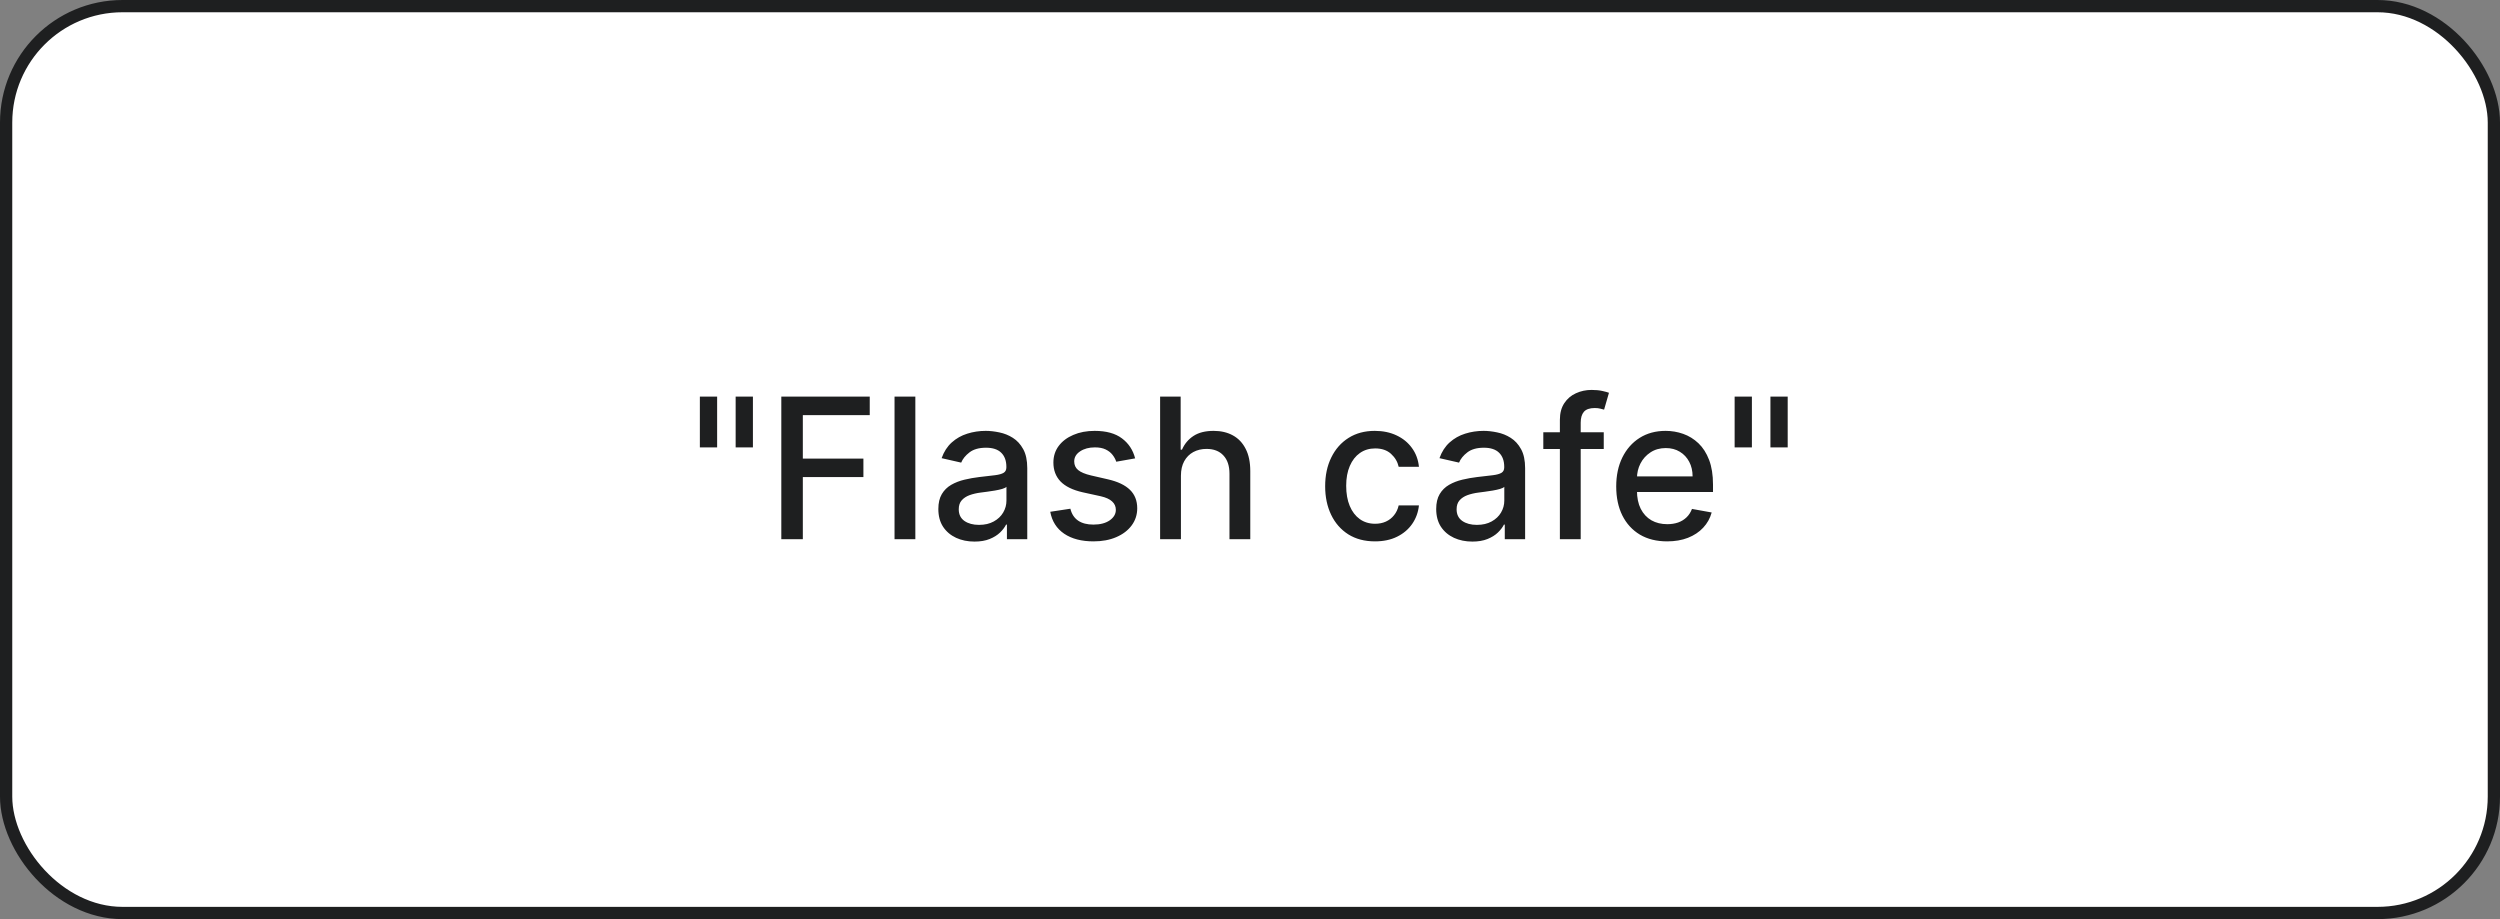 <?xml version="1.0" encoding="UTF-8"?> <svg xmlns="http://www.w3.org/2000/svg" width="204" height="75" viewBox="0 0 204 75" fill="none"><rect x="0" y="0" width="204" height="75" fill="#808080" stroke="none"/><rect x="0.5" y="0.5" width="203" height="74" rx="9.5" fill="white"></rect><rect x="0.5" y="0.5" width="203" height="74" rx="9.5" stroke="#1E1F20"></rect><path d="M58.518 32.364V36.506H57.109V32.364H58.518ZM61.438 32.364V36.506H60.029V32.364H61.438ZM63.755 44V32.364H70.971V33.875H65.511V37.42H70.454V38.926H65.511V44H63.755ZM74.692 32.364V44H72.994V32.364H74.692ZM79.518 44.193C78.965 44.193 78.465 44.091 78.018 43.886C77.571 43.678 77.217 43.377 76.955 42.983C76.698 42.589 76.569 42.106 76.569 41.534C76.569 41.042 76.664 40.636 76.853 40.318C77.042 40 77.298 39.748 77.62 39.562C77.942 39.377 78.302 39.237 78.7 39.142C79.097 39.047 79.503 38.975 79.915 38.926C80.438 38.865 80.862 38.816 81.188 38.778C81.514 38.737 81.751 38.67 81.898 38.58C82.046 38.489 82.12 38.341 82.12 38.136V38.097C82.12 37.6 81.98 37.216 81.7 36.943C81.423 36.67 81.01 36.534 80.461 36.534C79.889 36.534 79.438 36.661 79.109 36.915C78.783 37.165 78.558 37.443 78.433 37.75L76.836 37.386C77.025 36.856 77.302 36.428 77.665 36.102C78.033 35.773 78.455 35.534 78.933 35.386C79.41 35.235 79.912 35.159 80.438 35.159C80.787 35.159 81.156 35.201 81.546 35.284C81.94 35.364 82.308 35.511 82.648 35.727C82.993 35.943 83.275 36.252 83.495 36.653C83.715 37.051 83.825 37.568 83.825 38.205V44H82.165V42.807H82.097C81.987 43.026 81.823 43.242 81.603 43.455C81.383 43.667 81.101 43.843 80.756 43.983C80.412 44.123 79.999 44.193 79.518 44.193ZM79.887 42.83C80.357 42.83 80.758 42.737 81.092 42.551C81.429 42.365 81.684 42.123 81.859 41.824C82.037 41.521 82.126 41.197 82.126 40.852V39.727C82.065 39.788 81.948 39.845 81.773 39.898C81.603 39.947 81.408 39.99 81.188 40.028C80.969 40.062 80.754 40.095 80.546 40.125C80.338 40.151 80.164 40.174 80.023 40.193C79.694 40.235 79.393 40.305 79.12 40.403C78.851 40.502 78.635 40.644 78.472 40.83C78.313 41.011 78.234 41.254 78.234 41.557C78.234 41.977 78.389 42.295 78.7 42.511C79.01 42.724 79.406 42.83 79.887 42.83ZM92.627 37.403L91.087 37.676C91.023 37.479 90.921 37.292 90.781 37.114C90.644 36.936 90.459 36.79 90.224 36.676C89.989 36.562 89.695 36.506 89.343 36.506C88.862 36.506 88.46 36.614 88.138 36.83C87.817 37.042 87.656 37.316 87.656 37.653C87.656 37.945 87.763 38.18 87.979 38.358C88.195 38.536 88.544 38.682 89.025 38.795L90.411 39.114C91.214 39.299 91.813 39.585 92.207 39.972C92.601 40.358 92.798 40.86 92.798 41.477C92.798 42 92.646 42.466 92.343 42.875C92.044 43.28 91.625 43.599 91.087 43.83C90.553 44.061 89.934 44.176 89.229 44.176C88.252 44.176 87.455 43.968 86.837 43.551C86.22 43.131 85.841 42.534 85.701 41.761L87.343 41.511C87.445 41.939 87.656 42.263 87.974 42.483C88.292 42.699 88.707 42.807 89.218 42.807C89.775 42.807 90.22 42.691 90.553 42.46C90.887 42.225 91.053 41.939 91.053 41.602C91.053 41.33 90.951 41.1 90.746 40.915C90.546 40.729 90.237 40.589 89.82 40.494L88.343 40.17C87.529 39.985 86.926 39.689 86.536 39.284C86.15 38.879 85.957 38.365 85.957 37.744C85.957 37.229 86.101 36.778 86.388 36.392C86.676 36.006 87.074 35.705 87.582 35.489C88.089 35.269 88.671 35.159 89.326 35.159C90.269 35.159 91.012 35.364 91.553 35.773C92.095 36.178 92.453 36.722 92.627 37.403ZM96.364 38.818V44H94.665V32.364H96.342V36.693H96.45C96.654 36.224 96.967 35.85 97.387 35.574C97.808 35.297 98.357 35.159 99.035 35.159C99.633 35.159 100.156 35.282 100.603 35.528C101.054 35.775 101.402 36.142 101.648 36.631C101.898 37.115 102.023 37.722 102.023 38.449V44H100.325V38.653C100.325 38.013 100.16 37.517 99.83 37.165C99.501 36.809 99.042 36.631 98.455 36.631C98.054 36.631 97.694 36.716 97.376 36.886C97.061 37.057 96.813 37.307 96.631 37.636C96.453 37.962 96.364 38.356 96.364 38.818ZM112.201 44.176C111.356 44.176 110.629 43.985 110.019 43.602C109.413 43.216 108.947 42.684 108.621 42.006C108.296 41.328 108.133 40.551 108.133 39.676C108.133 38.79 108.299 38.008 108.633 37.33C108.966 36.648 109.436 36.115 110.042 35.733C110.648 35.35 111.362 35.159 112.184 35.159C112.847 35.159 113.438 35.282 113.957 35.528C114.476 35.771 114.894 36.112 115.212 36.551C115.534 36.99 115.726 37.504 115.786 38.091H114.133C114.042 37.682 113.834 37.33 113.508 37.034C113.186 36.739 112.754 36.591 112.212 36.591C111.739 36.591 111.324 36.716 110.968 36.966C110.616 37.212 110.341 37.564 110.144 38.023C109.947 38.477 109.849 39.015 109.849 39.636C109.849 40.273 109.945 40.822 110.138 41.284C110.332 41.746 110.604 42.104 110.957 42.358C111.313 42.612 111.731 42.739 112.212 42.739C112.534 42.739 112.826 42.68 113.087 42.562C113.353 42.441 113.574 42.269 113.752 42.045C113.934 41.822 114.061 41.553 114.133 41.239H115.786C115.726 41.803 115.542 42.307 115.235 42.75C114.928 43.193 114.517 43.542 114.002 43.795C113.491 44.049 112.89 44.176 112.201 44.176ZM120.143 44.193C119.59 44.193 119.09 44.091 118.643 43.886C118.196 43.678 117.842 43.377 117.58 42.983C117.323 42.589 117.194 42.106 117.194 41.534C117.194 41.042 117.289 40.636 117.478 40.318C117.667 40 117.923 39.748 118.245 39.562C118.567 39.377 118.927 39.237 119.325 39.142C119.722 39.047 120.128 38.975 120.54 38.926C121.063 38.865 121.487 38.816 121.813 38.778C122.139 38.737 122.376 38.67 122.523 38.58C122.671 38.489 122.745 38.341 122.745 38.136V38.097C122.745 37.6 122.605 37.216 122.325 36.943C122.048 36.67 121.635 36.534 121.086 36.534C120.514 36.534 120.063 36.661 119.734 36.915C119.408 37.165 119.183 37.443 119.058 37.75L117.461 37.386C117.65 36.856 117.927 36.428 118.29 36.102C118.658 35.773 119.08 35.534 119.558 35.386C120.035 35.235 120.537 35.159 121.063 35.159C121.412 35.159 121.781 35.201 122.171 35.284C122.565 35.364 122.933 35.511 123.273 35.727C123.618 35.943 123.9 36.252 124.12 36.653C124.34 37.051 124.45 37.568 124.45 38.205V44H122.79V42.807H122.722C122.612 43.026 122.448 43.242 122.228 43.455C122.008 43.667 121.726 43.843 121.381 43.983C121.037 44.123 120.624 44.193 120.143 44.193ZM120.512 42.83C120.982 42.83 121.383 42.737 121.717 42.551C122.054 42.365 122.309 42.123 122.484 41.824C122.662 41.521 122.751 41.197 122.751 40.852V39.727C122.69 39.788 122.573 39.845 122.398 39.898C122.228 39.947 122.033 39.99 121.813 40.028C121.594 40.062 121.379 40.095 121.171 40.125C120.963 40.151 120.789 40.174 120.648 40.193C120.319 40.235 120.018 40.305 119.745 40.403C119.476 40.502 119.26 40.644 119.097 40.83C118.938 41.011 118.859 41.254 118.859 41.557C118.859 41.977 119.014 42.295 119.325 42.511C119.635 42.724 120.031 42.83 120.512 42.83ZM130.866 35.273V36.636H125.934V35.273H130.866ZM127.286 44V34.261C127.286 33.716 127.406 33.263 127.644 32.903C127.883 32.54 128.199 32.269 128.593 32.091C128.987 31.909 129.415 31.818 129.877 31.818C130.218 31.818 130.51 31.847 130.752 31.903C130.995 31.956 131.174 32.006 131.292 32.051L130.894 33.426C130.815 33.403 130.712 33.377 130.587 33.347C130.462 33.312 130.311 33.295 130.133 33.295C129.72 33.295 129.424 33.398 129.246 33.602C129.072 33.807 128.985 34.102 128.985 34.489V44H127.286ZM136.036 44.176C135.176 44.176 134.436 43.992 133.815 43.625C133.197 43.254 132.72 42.733 132.383 42.062C132.049 41.388 131.883 40.599 131.883 39.693C131.883 38.799 132.049 38.011 132.383 37.33C132.72 36.648 133.19 36.115 133.792 35.733C134.398 35.35 135.106 35.159 135.917 35.159C136.409 35.159 136.887 35.24 137.349 35.403C137.811 35.566 138.226 35.822 138.593 36.17C138.96 36.519 139.25 36.972 139.462 37.528C139.674 38.081 139.781 38.754 139.781 39.545V40.148H132.843V38.875H138.116C138.116 38.428 138.025 38.032 137.843 37.688C137.661 37.339 137.406 37.064 137.076 36.864C136.75 36.663 136.368 36.562 135.928 36.562C135.451 36.562 135.034 36.68 134.678 36.915C134.326 37.146 134.053 37.449 133.86 37.824C133.671 38.195 133.576 38.599 133.576 39.034V40.028C133.576 40.612 133.678 41.108 133.883 41.517C134.091 41.926 134.381 42.239 134.752 42.455C135.123 42.667 135.557 42.773 136.053 42.773C136.375 42.773 136.669 42.727 136.934 42.636C137.199 42.542 137.428 42.401 137.621 42.216C137.815 42.03 137.962 41.801 138.065 41.528L139.673 41.818C139.544 42.292 139.313 42.706 138.979 43.062C138.65 43.415 138.235 43.689 137.735 43.886C137.239 44.08 136.673 44.176 136.036 44.176ZM142.955 32.364V36.506H141.546V32.364H142.955ZM145.876 32.364V36.506H144.467V32.364H145.876Z" fill="#1E1F20"></path></svg> 